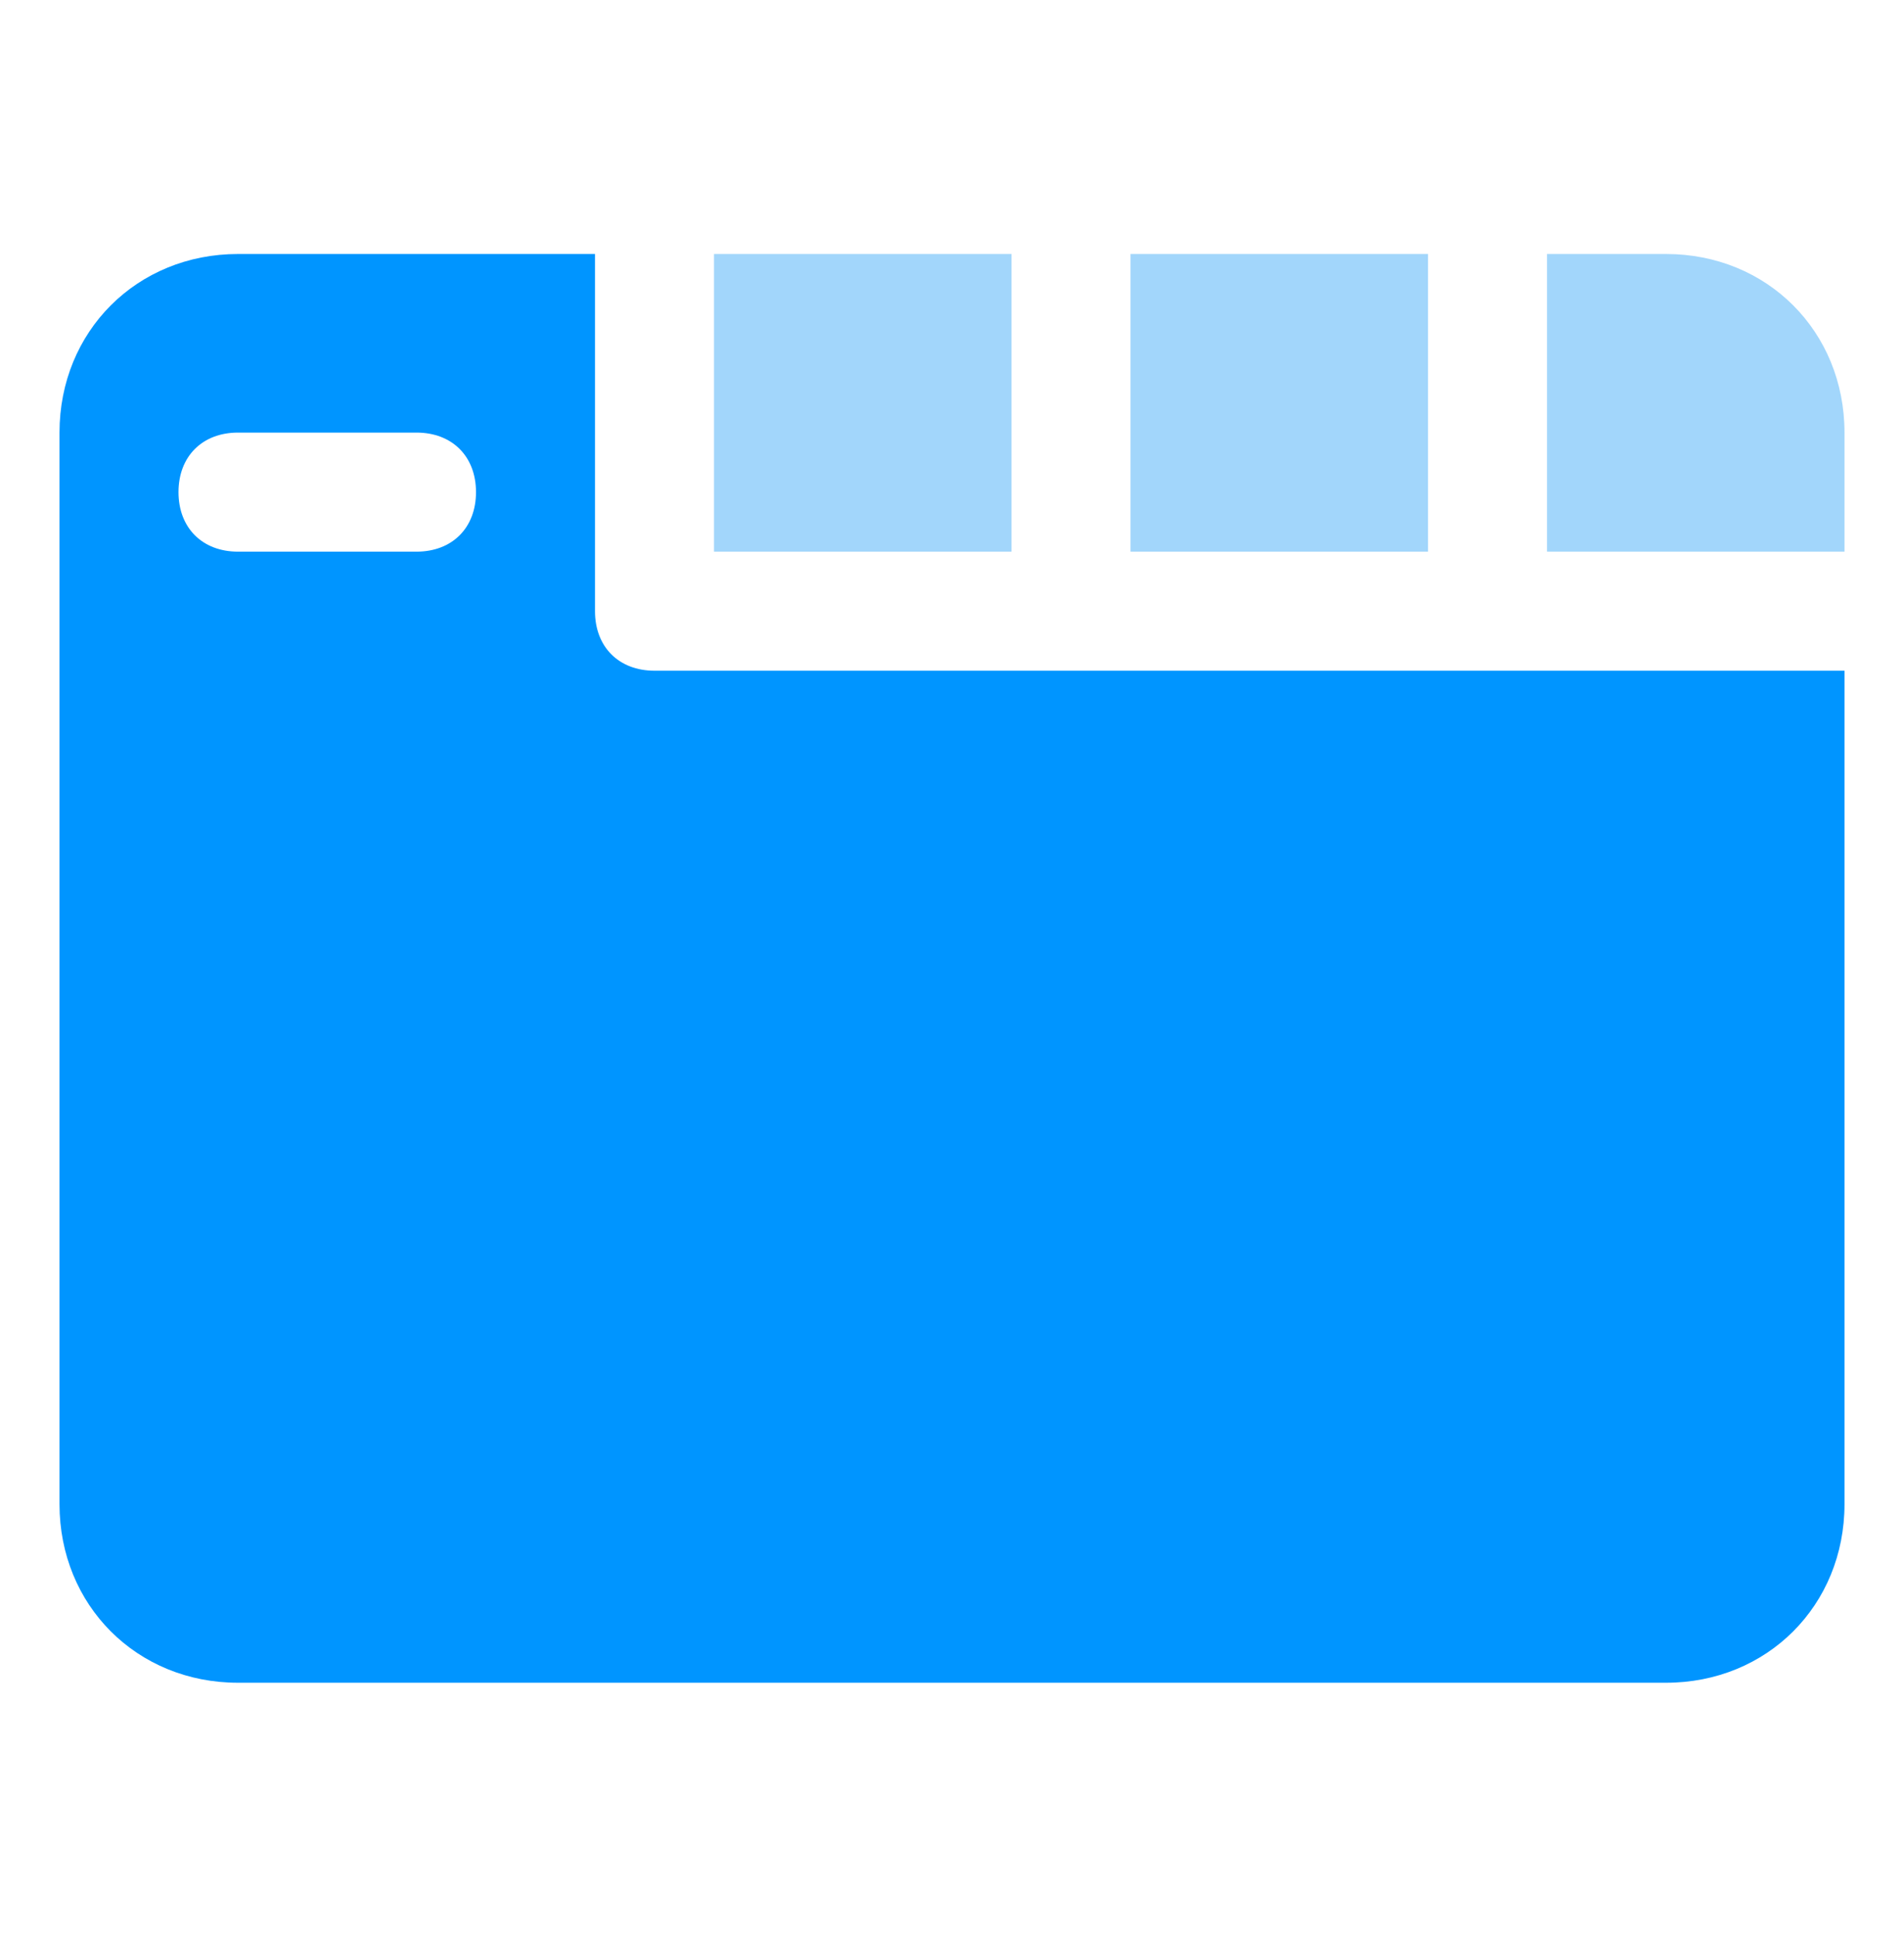 <?xml version="1.0" encoding="UTF-8"?> <svg xmlns="http://www.w3.org/2000/svg" width="60" height="61" viewBox="0 0 60 61" fill="none"><path d="M45 8H35.625V17.375H45V8Z" fill="#A2D6FB"></path><path d="M48.75 17.375H58.125V13.625C58.125 10.438 55.688 8 52.5 8H48.75V17.375Z" fill="#A2D6FB"></path><path d="M31.875 8H22.5V17.375H31.875V8Z" fill="#A2D6FB"></path><path d="M20.625 21.125C19.5 21.125 18.75 20.375 18.75 19.25V8H7.5C4.312 8 1.875 10.438 1.875 13.625V47.375C1.875 50.562 4.312 53 7.5 53H52.5C55.688 53 58.125 50.562 58.125 47.375V21.125H20.625ZM13.125 17.375H7.5C6.375 17.375 5.625 16.625 5.625 15.5C5.625 14.375 6.375 13.625 7.5 13.625H13.125C14.25 13.625 15 14.375 15 15.5C15 16.625 14.25 17.375 13.125 17.375Z" fill="#0095FF"></path></svg> 
